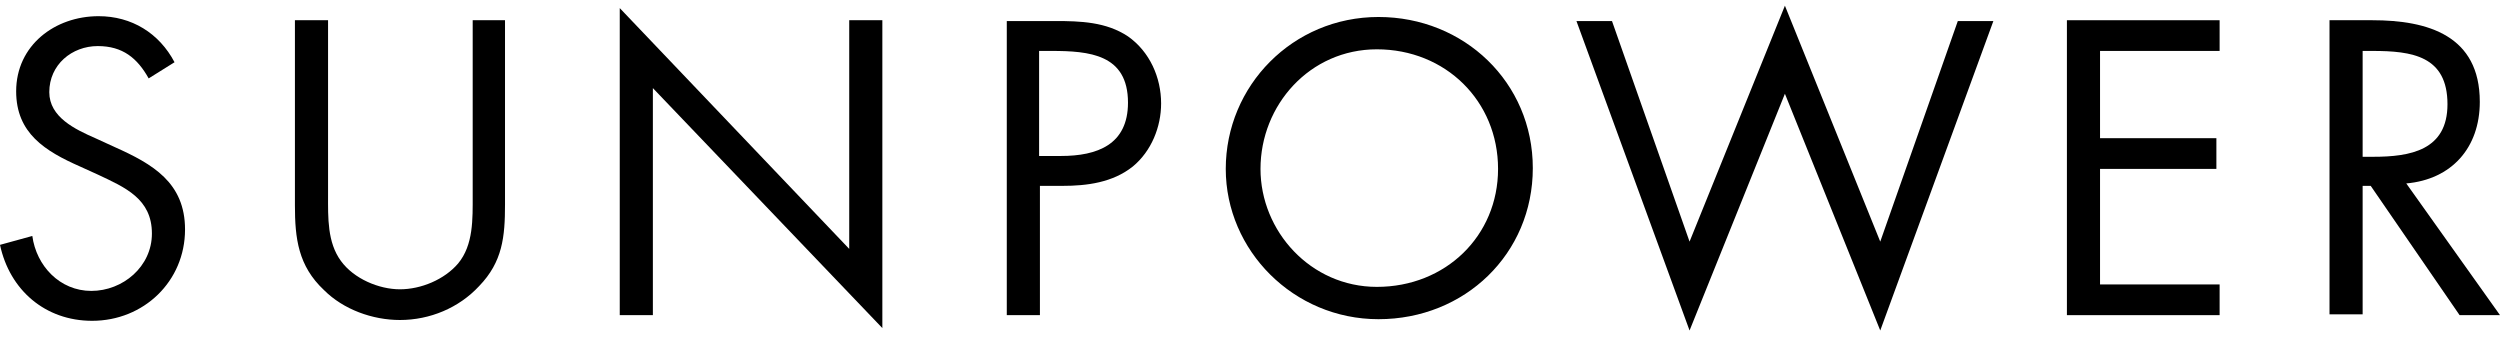 <?xml version="1.0" encoding="UTF-8"?>
<svg width="220px" height="30px" viewBox="0 0 220 30" version="1.1" xmlns="http://www.w3.org/2000/svg" xmlns:xlink="http://www.w3.org/1999/xlink">
    <title>SunPower_Logo_Black</title>
    <g id="Page-1" stroke="none" stroke-width="1" fill="none" fill-rule="evenodd">
        <g id="SunPower_Logo_Black" transform="translate(0, 0.5)" fill="#000000" fill-rule="nonzero">
            <path d="M13.083,6.399 C12.088,4.622 10.808,3.555 8.604,3.555 C6.328,3.555 4.337,5.191 4.337,7.608 C4.337,9.813 6.613,10.879 8.39,11.661 L10.097,12.443 C13.439,13.937 16.283,15.572 16.283,19.696 C16.283,24.247 12.657,27.731 8.106,27.731 C3.982,27.731 0.853,25.029 2.52617004e-15,21.047 L2.844,20.265 C3.2,22.896 5.262,25.1 8.035,25.1 C10.808,25.1 13.368,22.967 13.368,20.052 C13.368,16.994 11.021,15.999 8.604,14.861 L7.039,14.15 C3.982,12.799 1.422,11.235 1.422,7.537 C1.422,3.484 4.835,0.924 8.675,0.924 C11.59,0.924 14.008,2.418 15.359,4.977 L13.083,6.399 Z" id="Path"></path>
            <path d="M28.869,16.71 C28.869,18.63 28.798,20.834 30.006,22.469 C31.144,24.034 33.348,24.958 35.197,24.958 C37.046,24.958 39.108,24.105 40.317,22.683 C41.668,21.047 41.597,18.772 41.597,16.71 L41.597,1.28 L44.441,1.28 L44.441,17.492 C44.441,20.336 44.228,22.54 42.165,24.674 C40.388,26.593 37.828,27.66 35.197,27.66 C32.78,27.66 30.22,26.736 28.513,25.029 C26.238,22.896 25.953,20.478 25.953,17.563 L25.953,1.28 L28.869,1.28 L28.869,16.71 Z" id="Path"></path>
            <polygon id="Path" points="54.538 0.213 74.732 21.403 74.732 1.28 77.647 1.28 77.647 28.371 57.453 7.253 57.453 27.233 54.538 27.233"></polygon>
            <path d="M91.441,3.982 L92.508,3.982 C95.85,3.982 99.263,4.266 99.263,8.533 C99.263,12.23 96.561,13.226 93.361,13.226 L91.441,13.226 L91.441,3.982 Z M91.441,15.856 L93.504,15.856 C95.637,15.856 97.912,15.572 99.69,14.15 C101.325,12.799 102.178,10.666 102.178,8.604 C102.178,6.328 101.183,4.053 99.263,2.702 C97.343,1.422 95.068,1.351 92.864,1.351 L88.597,1.351 L88.597,27.233 L91.513,27.233 L91.513,15.856 L91.441,15.856 Z" id="Shape"></path>
            <polygon id="Path" points="148.681 20.763 157.072 0 165.462 20.763 172.288 1.351 175.417 1.351 165.462 28.584 157.072 7.75 148.681 28.584 138.727 1.351 141.855 1.351"></polygon>
            <polygon id="Path" points="181.888 1.28 195.326 1.28 195.326 3.982 184.803 3.982 184.803 11.661 195.042 11.661 195.042 14.363 184.803 14.363 184.803 24.531 195.326 24.531 195.326 27.233 181.888 27.233"></polygon>
            <path d="M207.912,3.982 L208.765,3.982 C212.25,3.982 215.378,4.409 215.378,8.675 C215.378,12.728 212.107,13.297 208.836,13.297 L207.912,13.297 L207.912,3.982 Z M207.912,15.856 L208.623,15.856 L216.445,27.233 L220,27.233 L211.752,15.643 C215.734,15.288 218.222,12.515 218.222,8.462 C218.222,2.631 213.672,1.28 208.765,1.28 L204.997,1.28 L204.997,27.162 L207.912,27.162 L207.912,15.856 Z" id="Shape"></path>
            <path d="M134.887,14.292 C134.887,21.829 128.914,27.589 121.306,27.589 C113.84,27.589 107.867,21.545 107.867,14.363 C107.867,7.039 113.769,0.995 121.306,0.995 C128.843,0.995 134.887,6.755 134.887,14.292 Z M110.924,14.363 C110.924,19.838 115.333,24.745 121.164,24.745 C127.207,24.745 131.829,20.265 131.829,14.363 C131.829,8.39 127.207,3.84 121.164,3.84 C115.262,3.84 110.924,8.746 110.924,14.363 Z" id="Shape"></path>
        </g>
    </g>
</svg>